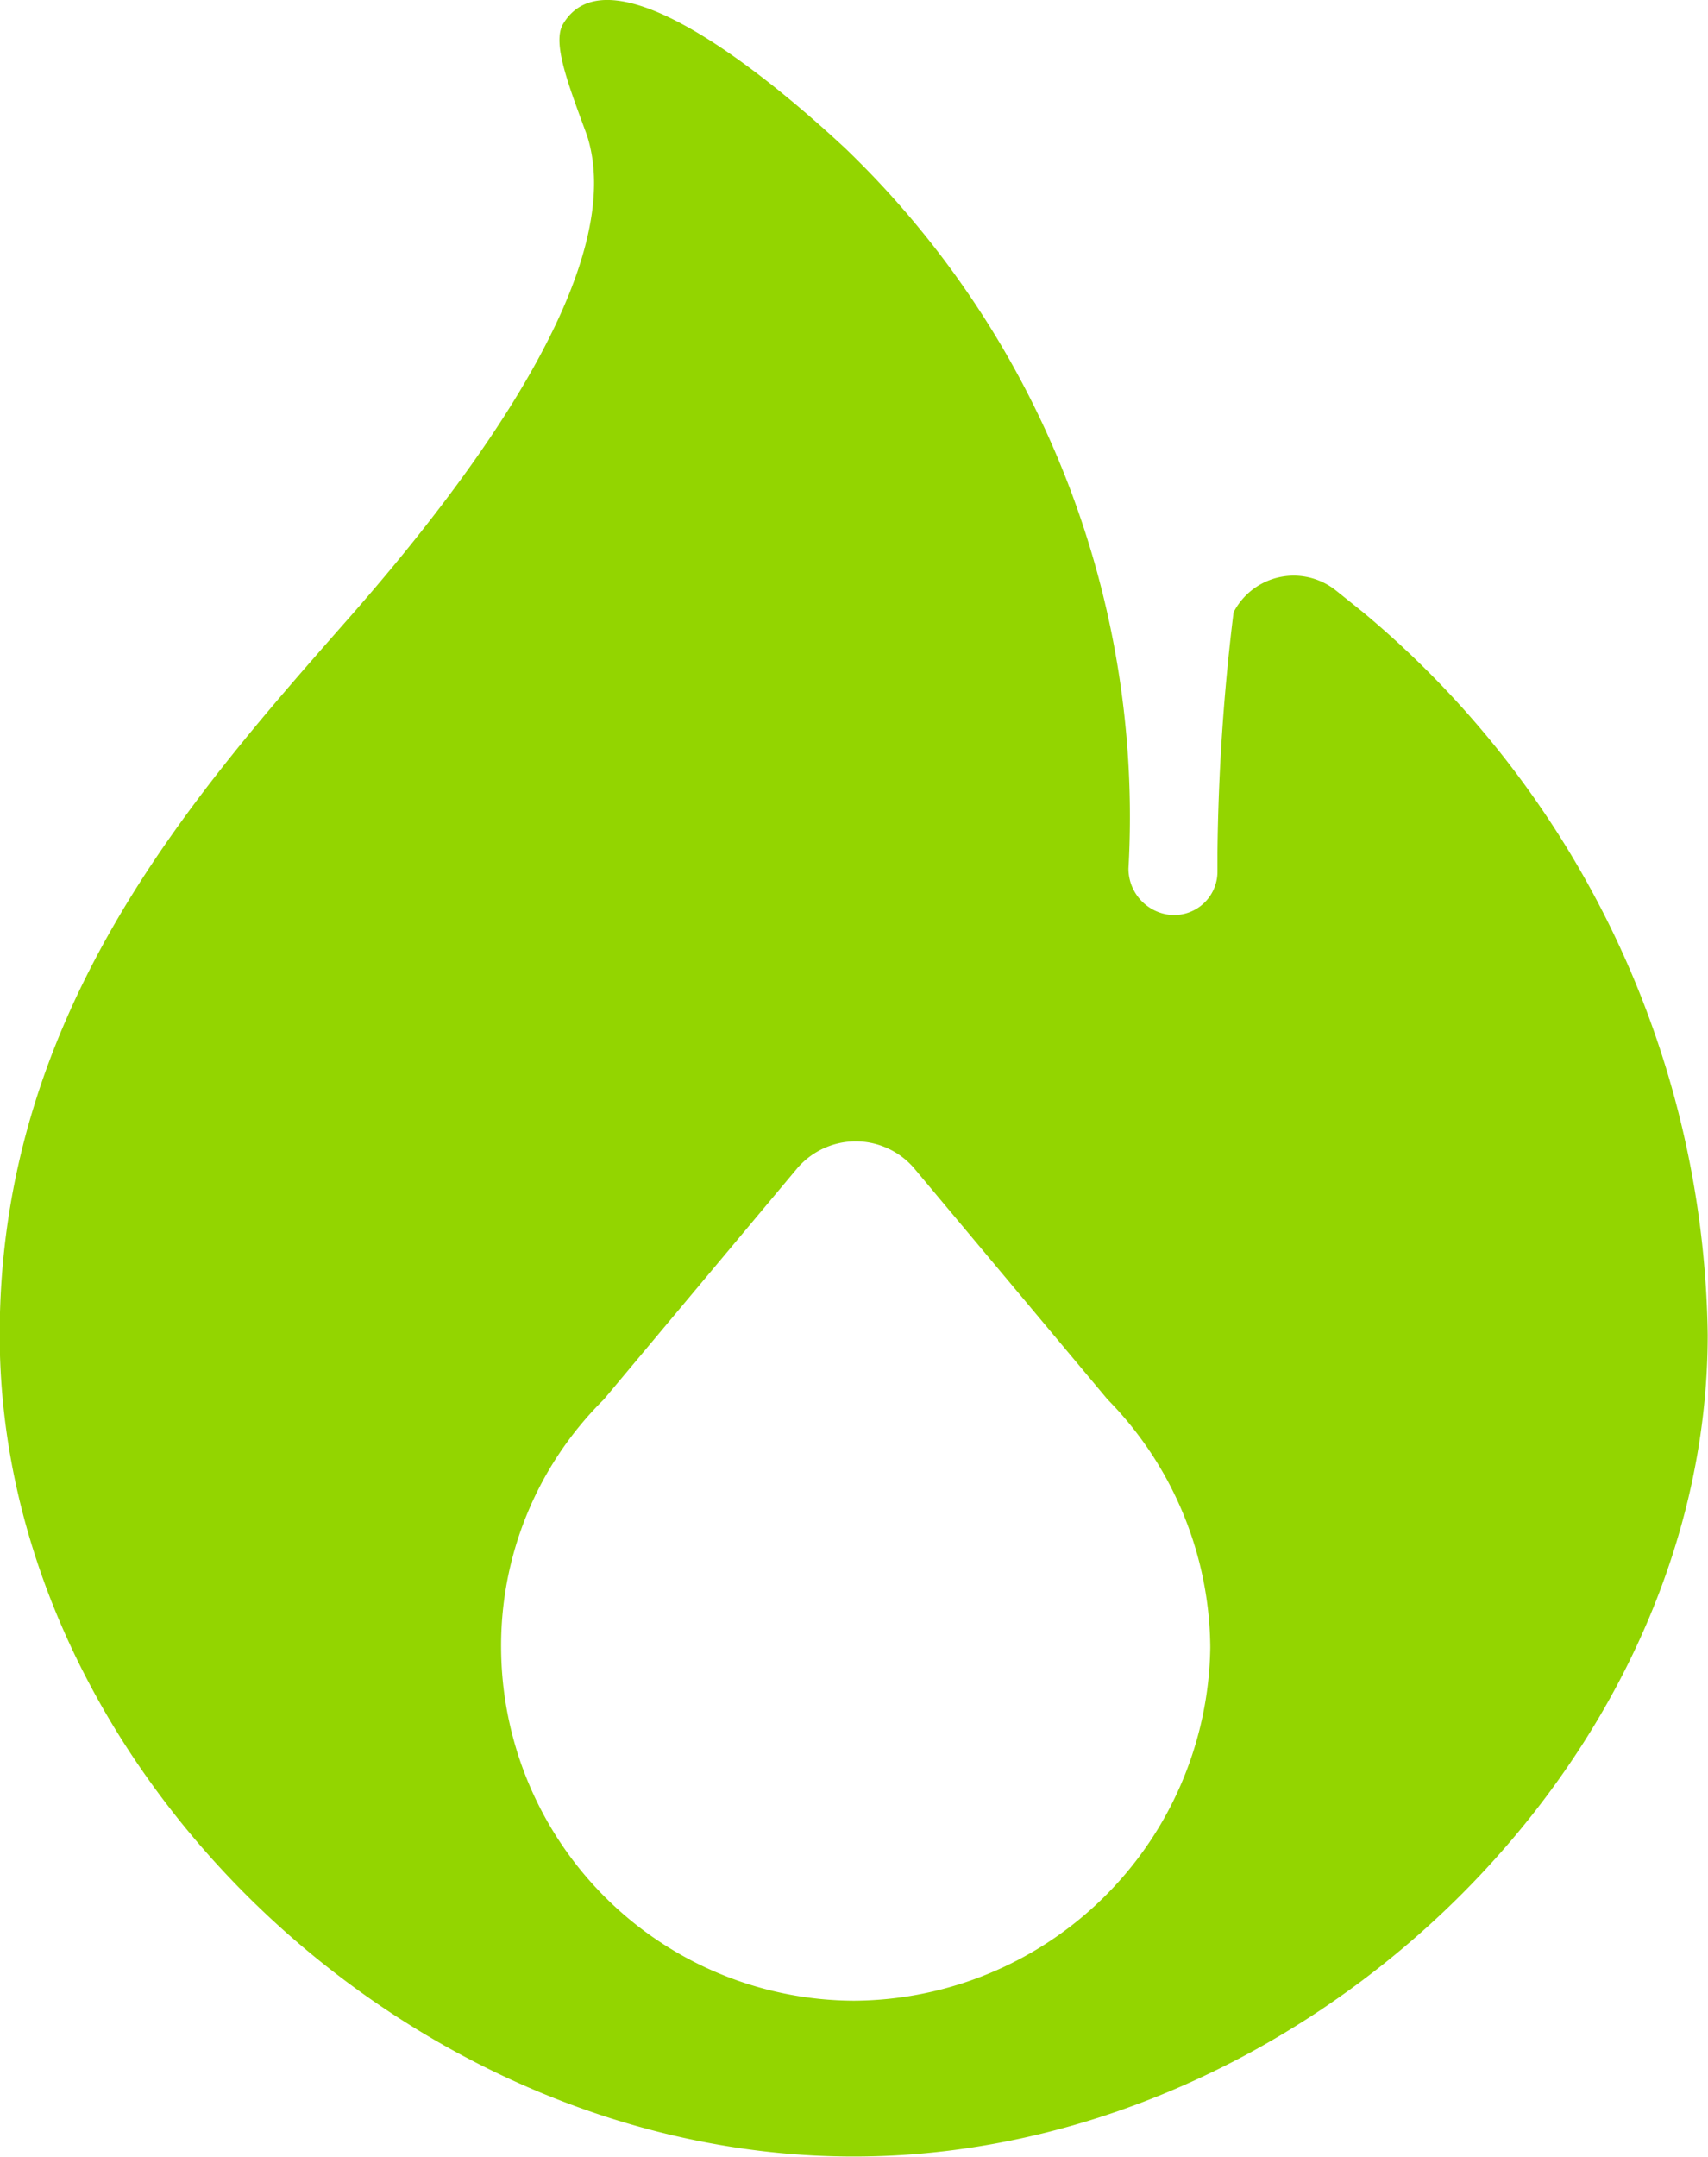 <svg viewBox="0 0 16.64 21" height="21" width="16.64" xmlns="http://www.w3.org/2000/svg">
  <path fill="#93d500" transform="translate(250.7 -140.987)" d="M-237.42,146.948l-.262-.21a.659.659,0,0,0-1,.21,20.891,20.891,0,0,0-.157,2.336v.184a.422.422,0,0,1-.5.42.452.452,0,0,1-.367-.446,9.02,9.02,0,0,0-2.756-7.008c-1.076-1-2.362-1.89-2.756-1.207-.1.184.052.577.236,1.076.367,1.129-.761,2.94-2.362,4.75-1.5,1.706-3.359,3.806-3.359,6.929,0,4.2,3.963,8,8.32,8s8.32-3.806,8.32-8A9.313,9.313,0,0,0-237.42,146.948Zm-4.96,13.517a3.45,3.45,0,0,1-3.438-3.438,3.37,3.37,0,0,1,1-2.415l1.89-2.257a.75.75,0,0,1,1.129,0l1.89,2.257a3.481,3.481,0,0,1,1,2.415A3.49,3.49,0,0,1-242.38,160.465Z" data-sanitized-data-name="Path 51161" data-name="Path 51161" id="Path_51161"></path>
</svg>
